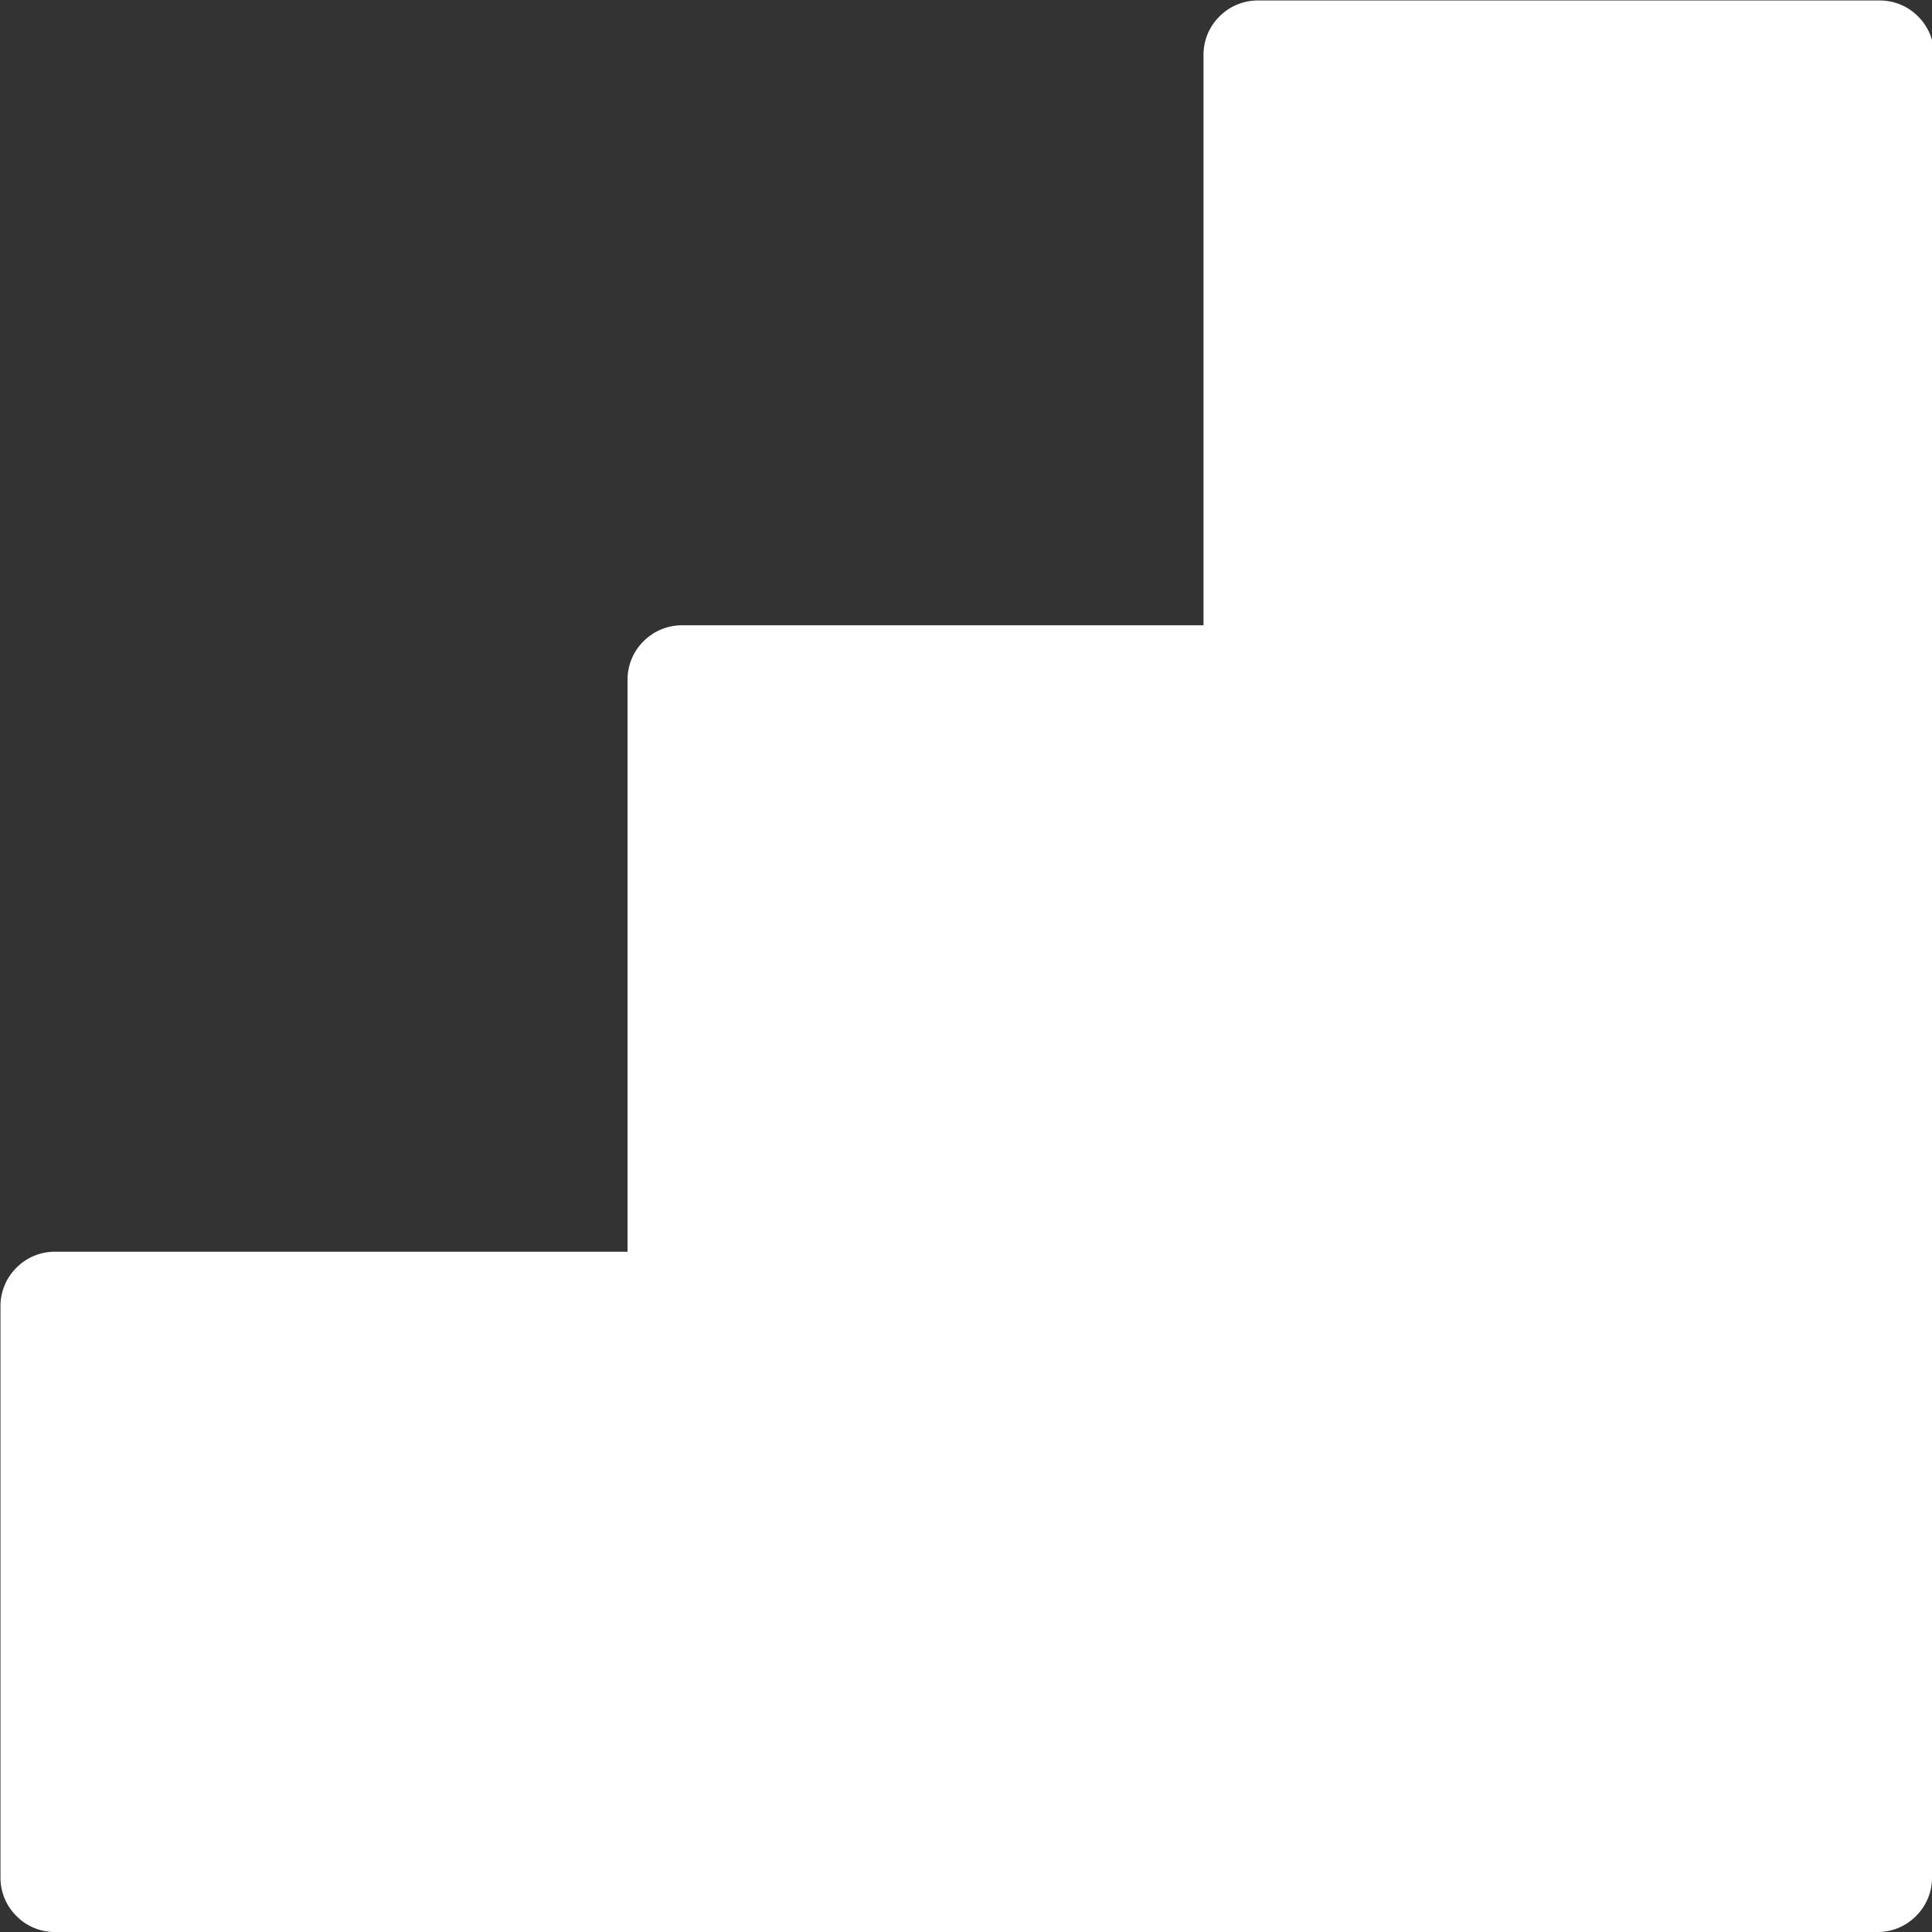 <svg xmlns="http://www.w3.org/2000/svg" width="12.096" height="12.096" viewBox="0 0 12.096 12.096">
  <rect x="0" y="0" width="12.096" height="12.096" fill="#333333" stroke="none"/>
  <path id="Tracé_265" data-name="Tracé 265" d="M-329.244,7V18.419a.337.337,0,0,1-.1.237.337.337,0,0,1-.237.1H-341a.337.337,0,0,1-.237-.1.337.337,0,0,1-.1-.237V14.834a.337.337,0,0,1,.1-.237.337.337,0,0,1,.237-.1h3.589V10.912a.337.337,0,0,1,.1-.237.337.337,0,0,1,.237-.1h3.269V7a.337.337,0,0,1,.1-.237.337.337,0,0,1,.237-.1h3.9a.337.337,0,0,1,.237.1.34.34,0,0,1,.1.237Z" transform="translate(341.34 -6.66)" fill="#fff"/>
</svg>
